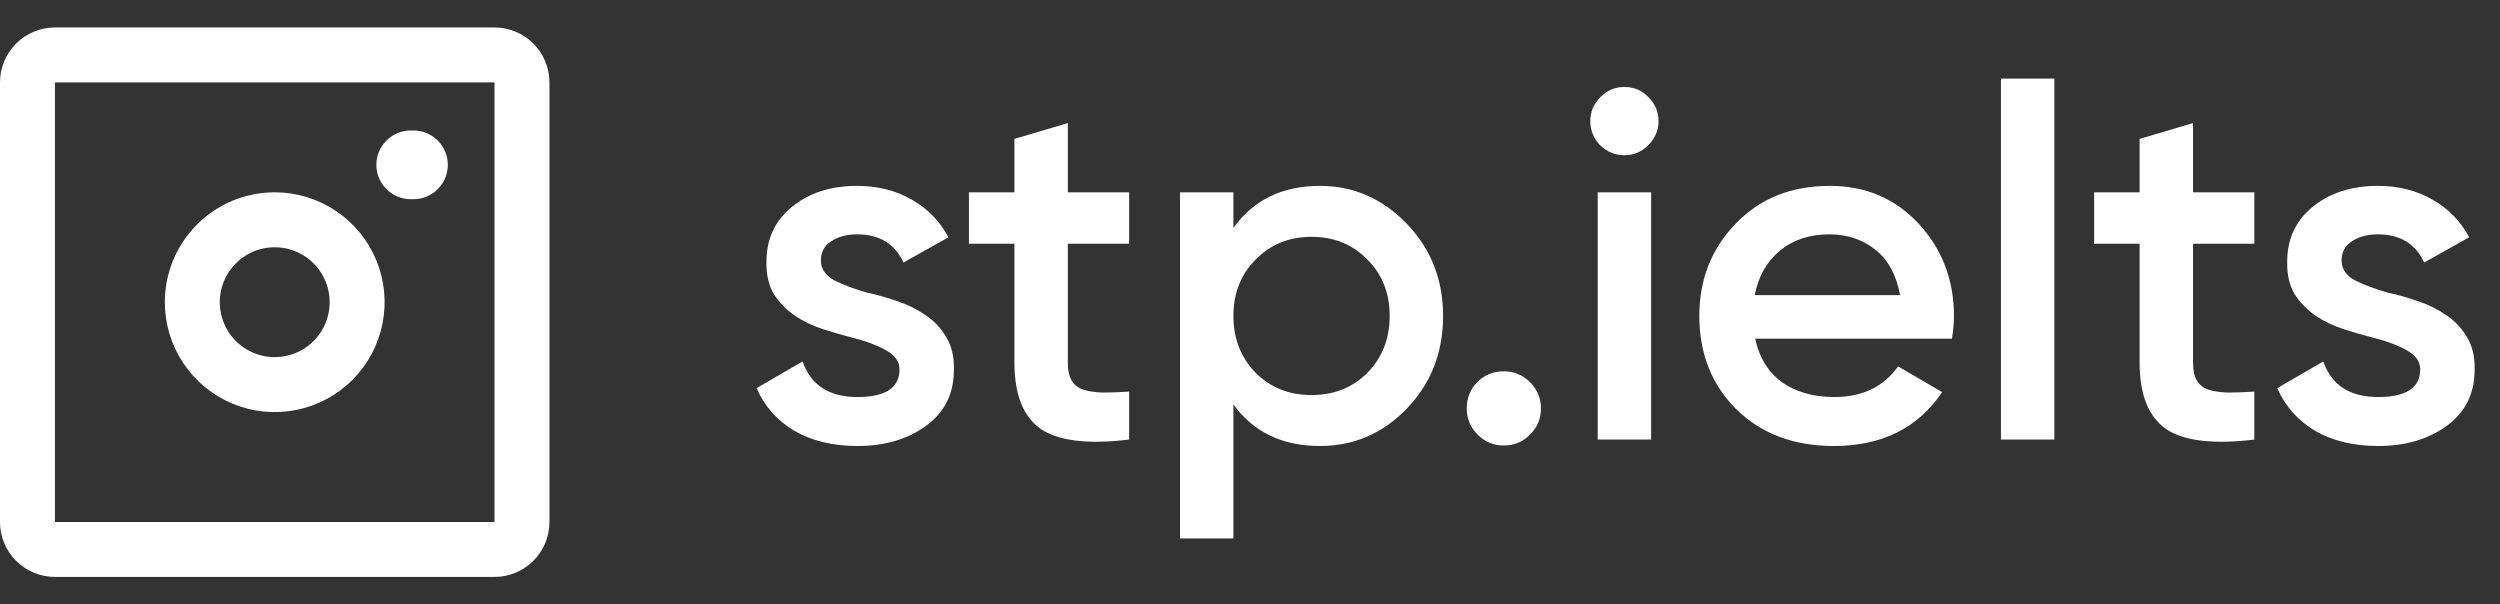 <?xml version="1.0" encoding="UTF-8"?> <svg xmlns="http://www.w3.org/2000/svg" width="91" height="22" viewBox="0 0 91 22" fill="none"><rect x="0" y="0" width="91" height="22" fill="#333333" stroke="none"/> <path d="M18 20H2C1.735 20 1.48 19.895 1.293 19.707C1.105 19.52 1 19.265 1 19V3C1 2.735 1.105 2.48 1.293 2.293C1.48 2.105 1.735 2 2 2H18C18.265 2 18.52 2.105 18.707 2.293C18.895 2.48 19 2.735 19 3V19C19 19.265 18.895 19.52 18.707 19.707C18.52 19.895 18.265 20 18 20ZM7 11C7 11.593 7.176 12.173 7.506 12.667C7.835 13.16 8.304 13.545 8.852 13.772C9.4 13.999 10.003 14.058 10.585 13.942C11.167 13.827 11.702 13.541 12.121 13.121C12.541 12.702 12.827 12.167 12.942 11.585C13.058 11.003 12.999 10.4 12.772 9.852C12.545 9.304 12.16 8.835 11.667 8.506C11.173 8.176 10.593 8 10 8C9.204 8 8.441 8.316 7.879 8.879C7.316 9.441 7 10.204 7 11Z" stroke="white" stroke-width="2" stroke-linecap="round" stroke-linejoin="round"></path> <path d="M14.95 6H15.05" stroke="white" stroke-width="2.5" stroke-linecap="round" stroke-linejoin="round"></path> <path d="M29.88 9.484C29.88 9.784 30.042 10.024 30.366 10.204C30.702 10.372 31.104 10.522 31.572 10.654C31.92 10.726 32.28 10.828 32.652 10.96C33.024 11.08 33.366 11.248 33.678 11.464C33.99 11.668 34.242 11.932 34.434 12.256C34.638 12.58 34.734 12.982 34.722 13.462C34.722 14.326 34.386 15.004 33.714 15.496C33.042 15.988 32.208 16.234 31.212 16.234C30.312 16.234 29.544 16.048 28.908 15.676C28.284 15.304 27.828 14.788 27.54 14.128L29.214 13.156C29.514 14.02 30.18 14.452 31.212 14.452C32.232 14.452 32.742 14.116 32.742 13.444C32.742 13.156 32.574 12.922 32.238 12.742C31.914 12.562 31.512 12.412 31.032 12.292C30.696 12.208 30.342 12.106 29.97 11.986C29.598 11.866 29.256 11.704 28.944 11.5C28.632 11.284 28.374 11.02 28.17 10.708C27.978 10.384 27.888 9.988 27.9 9.52C27.9 8.692 28.212 8.026 28.836 7.522C29.46 7.018 30.246 6.766 31.194 6.766C31.95 6.766 32.616 6.934 33.192 7.27C33.768 7.594 34.212 8.05 34.524 8.638L32.886 9.556C32.574 8.872 32.01 8.53 31.194 8.53C30.822 8.53 30.51 8.614 30.258 8.782C30.006 8.938 29.88 9.172 29.88 9.484ZM41.101 8.872H38.869V13.192C38.869 13.48 38.917 13.702 39.013 13.858C39.109 14.014 39.247 14.122 39.427 14.182C39.619 14.242 39.853 14.278 40.129 14.29C40.405 14.29 40.729 14.278 41.101 14.254V16C39.613 16.18 38.545 16.054 37.897 15.622C37.249 15.178 36.925 14.368 36.925 13.192V8.872H35.269V7H36.925V5.056L38.869 4.48V7H41.101V8.872ZM48.046 6.766C49.27 6.766 50.326 7.228 51.214 8.152C52.09 9.064 52.528 10.18 52.528 11.5C52.528 12.832 52.09 13.954 51.214 14.866C50.338 15.778 49.282 16.234 48.046 16.234C46.678 16.234 45.628 15.73 44.896 14.722V19.6H42.952V7H44.896V8.296C45.628 7.276 46.678 6.766 48.046 6.766ZM45.706 13.57C46.246 14.11 46.924 14.38 47.74 14.38C48.556 14.38 49.234 14.11 49.774 13.57C50.314 13.018 50.584 12.328 50.584 11.5C50.584 10.672 50.314 9.988 49.774 9.448C49.234 8.896 48.556 8.62 47.74 8.62C46.924 8.62 46.246 8.896 45.706 9.448C45.166 9.988 44.896 10.672 44.896 11.5C44.896 12.328 45.166 13.018 45.706 13.57ZM54.739 13.516C55.111 13.516 55.429 13.648 55.694 13.912C55.958 14.176 56.09 14.494 56.09 14.866C56.09 15.238 55.958 15.556 55.694 15.82C55.429 16.084 55.111 16.216 54.739 16.216C54.367 16.216 54.05 16.084 53.785 15.82C53.522 15.556 53.389 15.238 53.389 14.866C53.389 14.494 53.516 14.176 53.767 13.912C54.032 13.648 54.355 13.516 54.739 13.516ZM59.993 5.29C59.753 5.53 59.465 5.65 59.129 5.65C58.793 5.65 58.499 5.53 58.247 5.29C58.007 5.038 57.887 4.744 57.887 4.408C57.887 4.072 58.007 3.784 58.247 3.544C58.487 3.292 58.781 3.166 59.129 3.166C59.477 3.166 59.771 3.292 60.011 3.544C60.251 3.784 60.371 4.072 60.371 4.408C60.371 4.744 60.245 5.038 59.993 5.29ZM58.157 16V7H60.101V16H58.157ZM63.889 12.328C64.033 13.012 64.357 13.54 64.861 13.912C65.377 14.272 66.013 14.452 66.769 14.452C67.789 14.452 68.563 14.08 69.091 13.336L70.693 14.272C69.817 15.58 68.503 16.234 66.751 16.234C65.299 16.234 64.117 15.79 63.205 14.902C62.305 14.002 61.855 12.868 61.855 11.5C61.855 10.168 62.299 9.046 63.187 8.134C64.063 7.222 65.203 6.766 66.607 6.766C67.915 6.766 68.995 7.228 69.847 8.152C70.699 9.076 71.125 10.198 71.125 11.518C71.125 11.614 71.119 11.734 71.107 11.878C71.095 12.01 71.077 12.16 71.053 12.328H63.889ZM69.163 10.744C69.031 10.012 68.731 9.46 68.263 9.088C67.795 8.716 67.237 8.53 66.589 8.53C65.869 8.53 65.269 8.728 64.789 9.124C64.309 9.52 64.003 10.06 63.871 10.744H69.163ZM72.835 16V2.86H74.779V16H72.835ZM82.058 8.872H79.826V13.192C79.826 13.48 79.874 13.702 79.97 13.858C80.066 14.014 80.204 14.122 80.384 14.182C80.576 14.242 80.81 14.278 81.086 14.29C81.362 14.29 81.686 14.278 82.058 14.254V16C80.57 16.18 79.502 16.054 78.854 15.622C78.206 15.178 77.882 14.368 77.882 13.192V8.872H76.226V7H77.882V5.056L79.826 4.48V7H82.058V8.872ZM85.234 9.484C85.234 9.784 85.395 10.024 85.719 10.204C86.055 10.372 86.457 10.522 86.925 10.654C87.273 10.726 87.633 10.828 88.005 10.96C88.377 11.08 88.719 11.248 89.031 11.464C89.344 11.668 89.596 11.932 89.787 12.256C89.992 12.58 90.088 12.982 90.076 13.462C90.076 14.326 89.74 15.004 89.067 15.496C88.395 15.988 87.561 16.234 86.566 16.234C85.665 16.234 84.897 16.048 84.261 15.676C83.638 15.304 83.181 14.788 82.894 14.128L84.567 13.156C84.868 14.02 85.534 14.452 86.566 14.452C87.585 14.452 88.096 14.116 88.096 13.444C88.096 13.156 87.927 12.922 87.591 12.742C87.267 12.562 86.865 12.412 86.385 12.292C86.049 12.208 85.695 12.106 85.323 11.986C84.951 11.866 84.609 11.704 84.297 11.5C83.986 11.284 83.728 11.02 83.523 10.708C83.332 10.384 83.242 9.988 83.254 9.52C83.254 8.692 83.566 8.026 84.189 7.522C84.814 7.018 85.6 6.766 86.547 6.766C87.303 6.766 87.969 6.934 88.546 7.27C89.121 7.594 89.566 8.05 89.877 8.638L88.24 9.556C87.927 8.872 87.364 8.53 86.547 8.53C86.175 8.53 85.864 8.614 85.612 8.782C85.359 8.938 85.234 9.172 85.234 9.484Z" fill="white"></path> </svg> 